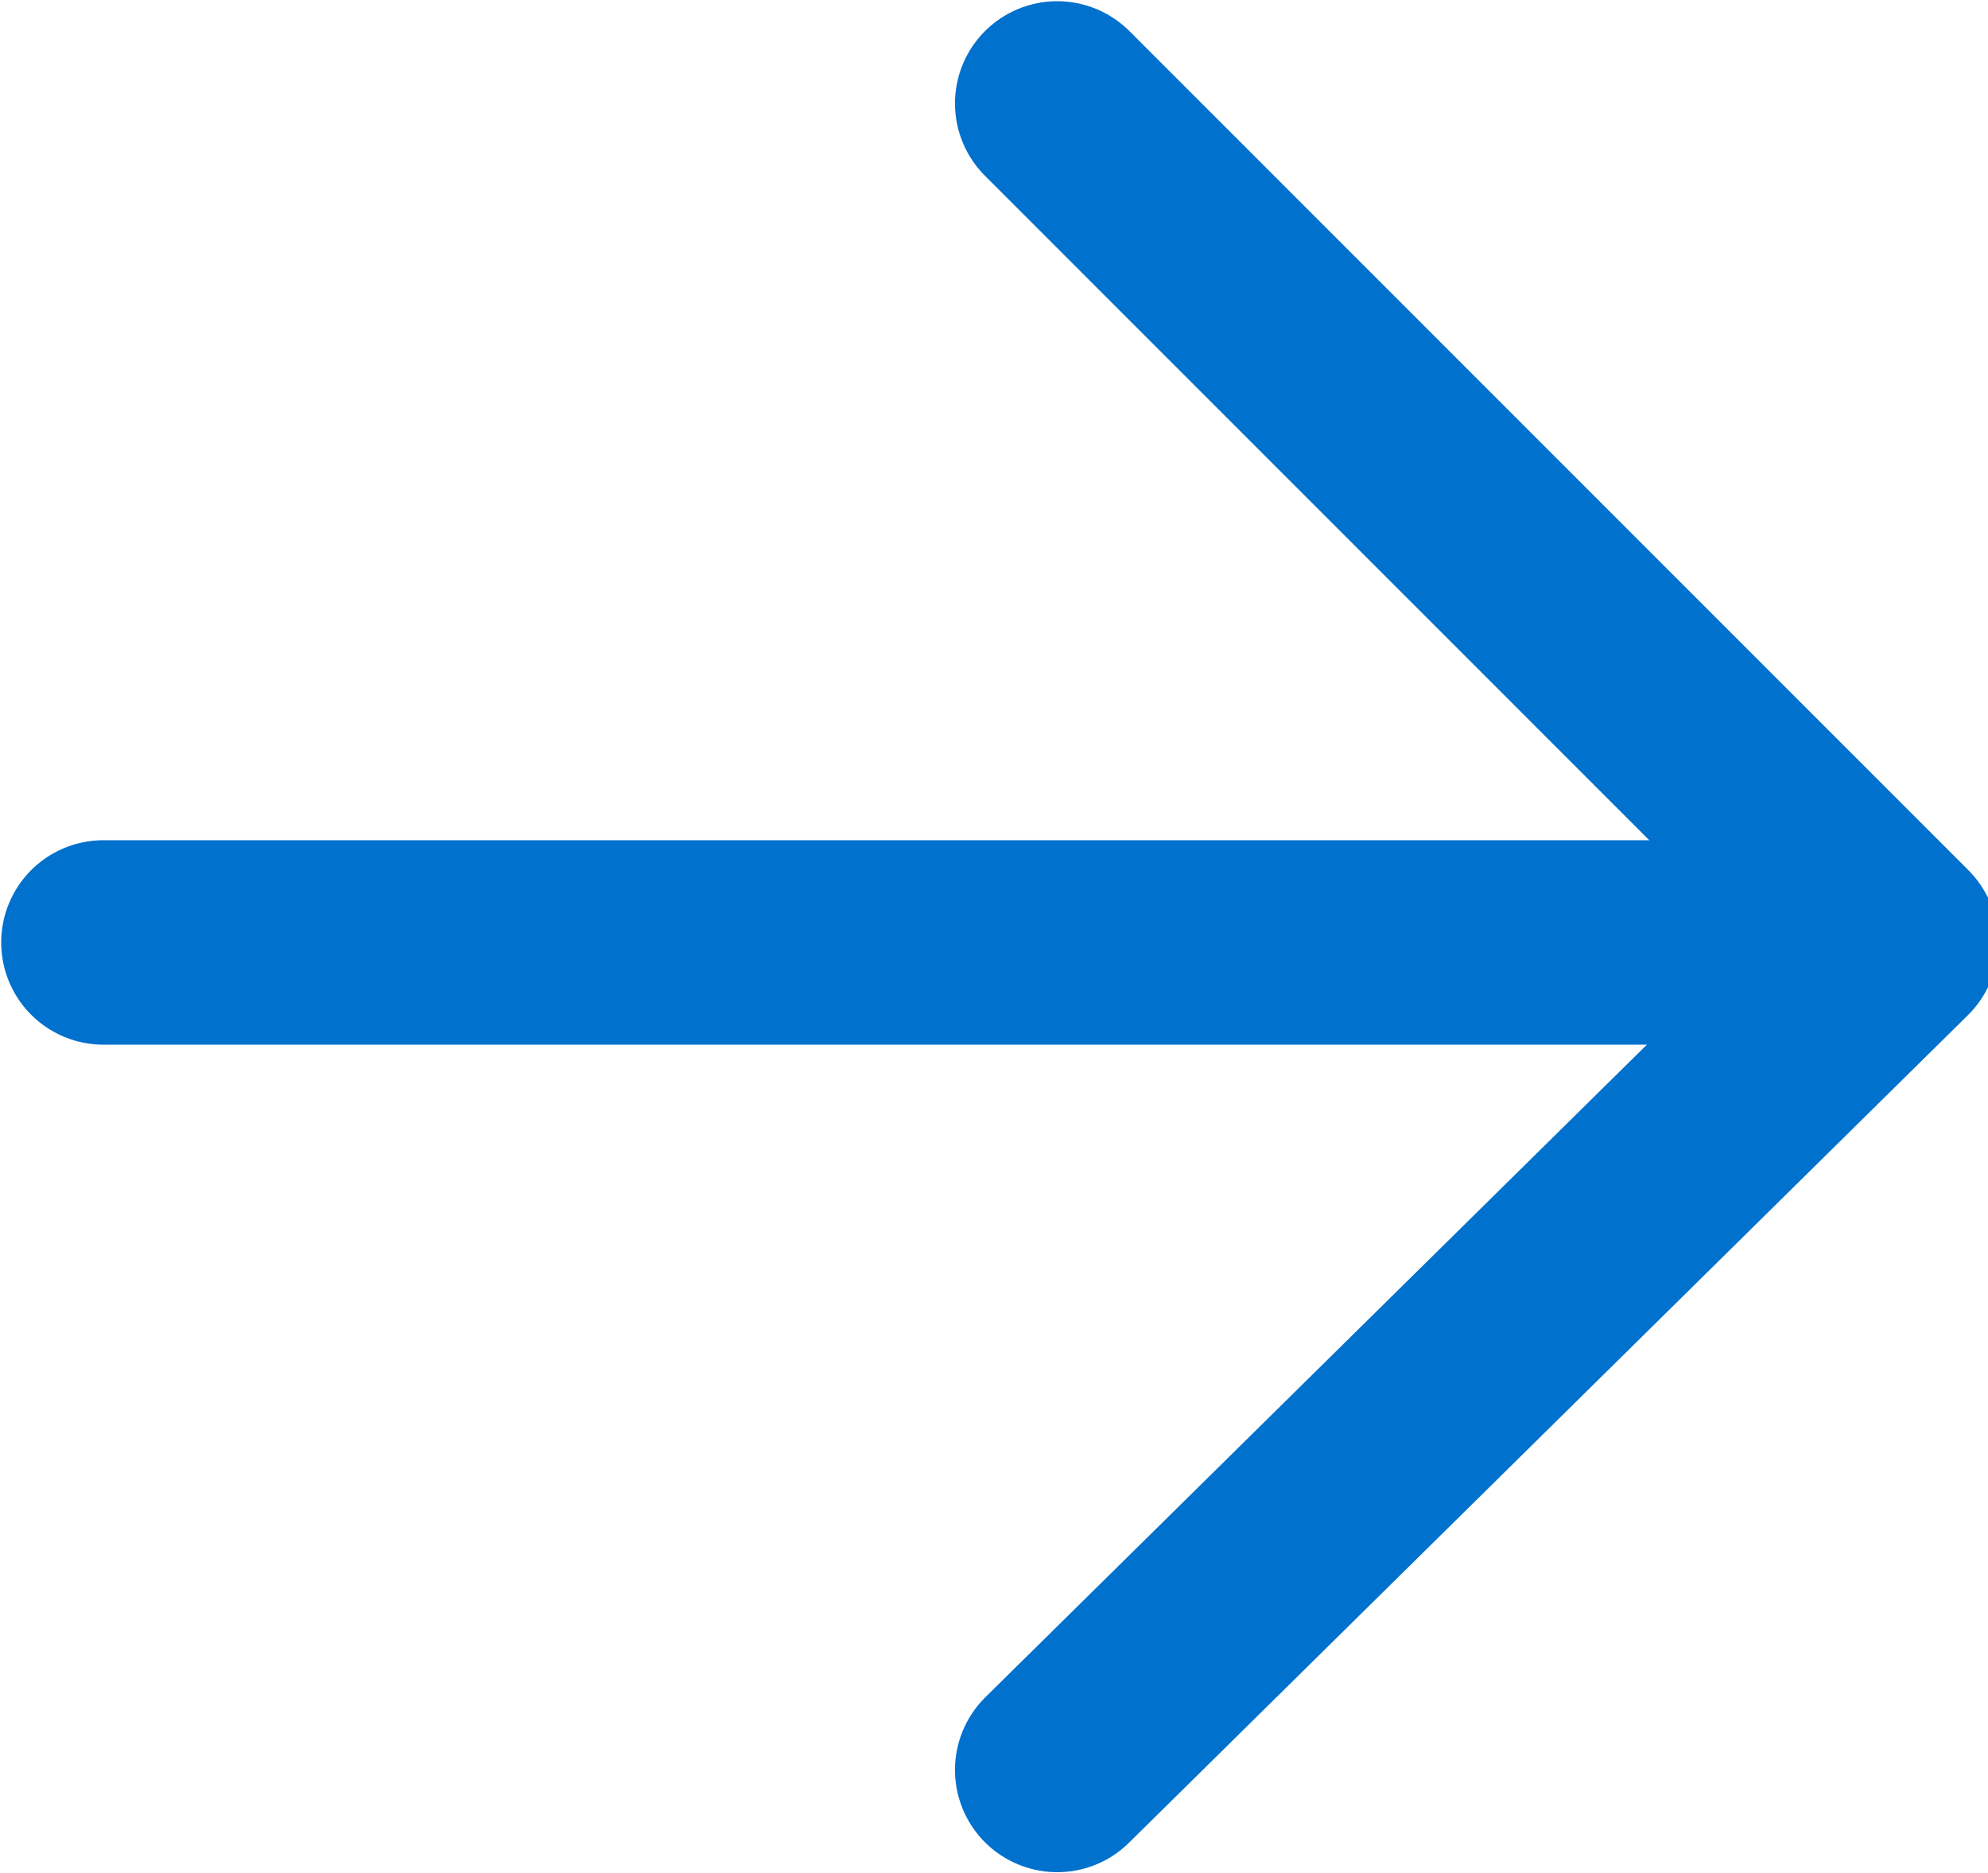 <?xml version="1.0" encoding="utf-8"?>
<!-- Generator: Adobe Illustrator 21.1.0, SVG Export Plug-In . SVG Version: 6.00 Build 0)  -->
<svg version="1.1" id="Layer_1" xmlns="http://www.w3.org/2000/svg" xmlns:xlink="http://www.w3.org/1999/xlink" x="0px" y="0px"
	 viewBox="0 0 17.3 16.3" style="enable-background:new 0 0 17.3 16.3;" xml:space="preserve">
<style type="text/css">
	.st0{fill:none;stroke:#0071CD;stroke-width:1.779;stroke-linecap:round;stroke-linejoin:round;stroke-miterlimit:10;}
</style>
<g>
	<polyline class="st0" points="9.2,0.9 16.5,8.2 9.2,15.4 	"/>
	<line class="st0" x1="15.7" y1="8.2" x2="0.9" y2="8.2"/>
</g>
</svg>
